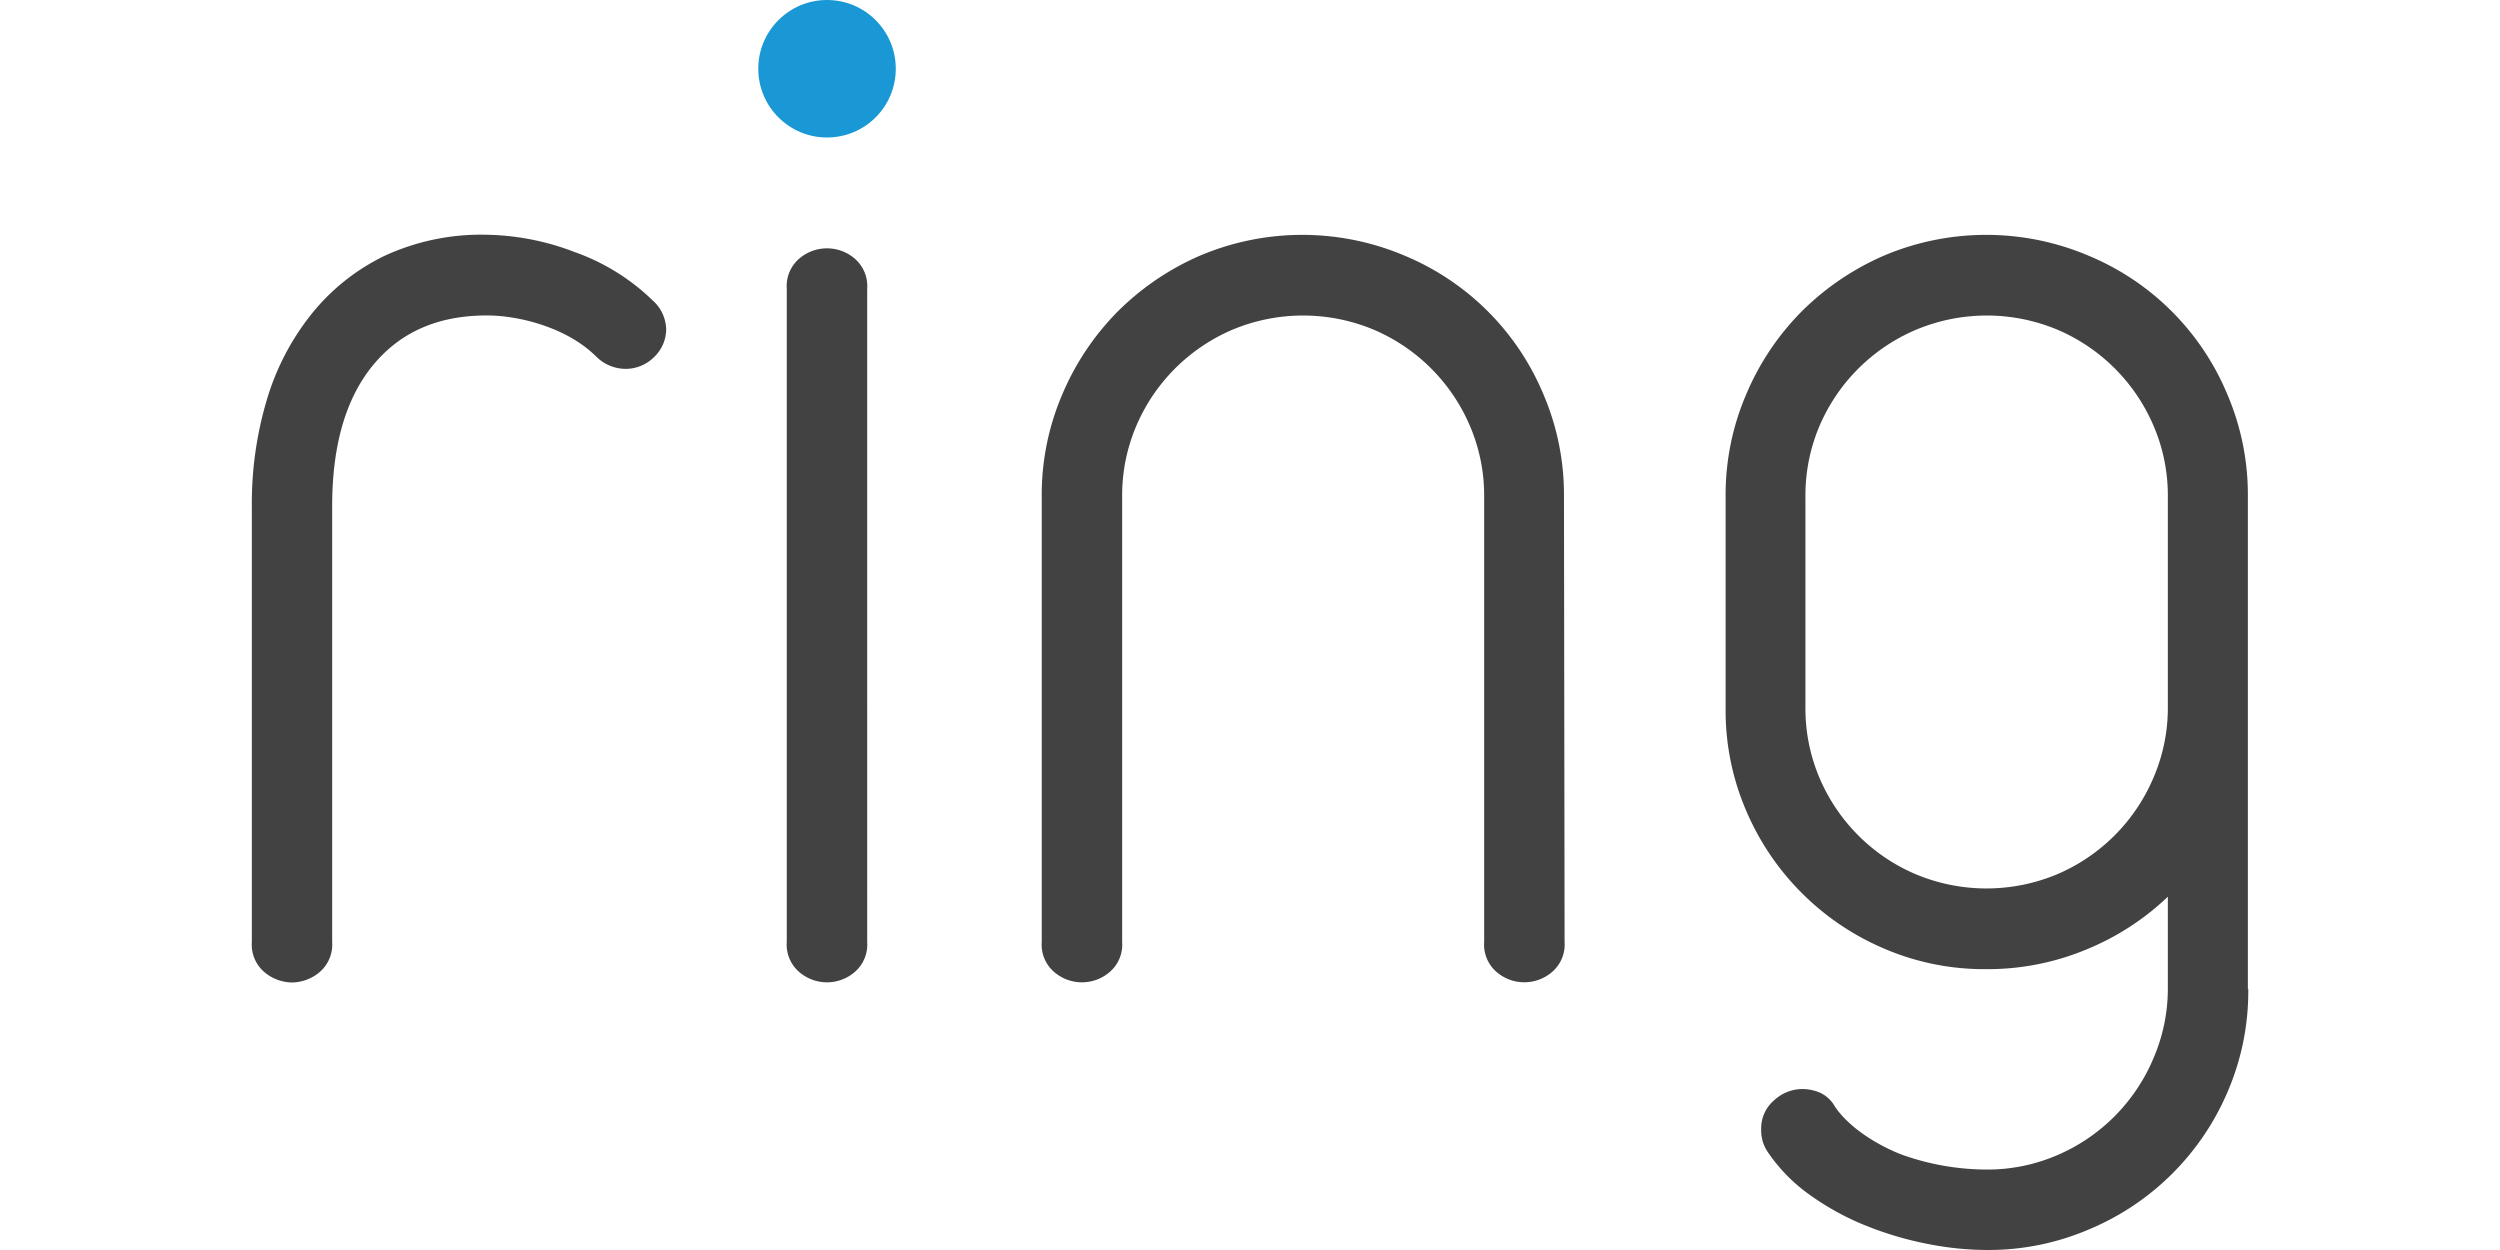 <?xml version="1.0"?>
<svg xmlns="http://www.w3.org/2000/svg" viewBox="-75.65 0 751.3 375.65"><path fill="#424242" d="M124.55 98.838a11.578 11.578 0 0 1-3.633 8.468 12.07 12.07 0 0 1-8.868 3.54 12.563 12.563 0 0 1-8.468-3.633c-8.89-8.89-23.495-12.453-33.039-12.409-14.513 0-25.864 4.968-34.055 14.903-8.19 9.935-12.296 24.038-12.316 42.308v131.08a10.87 10.87 0 0 1-3.818 9.083 13.117 13.117 0 0 1-8.252 3.08 13.118 13.118 0 0 1-8.252-3.08 10.839 10.839 0 0 1-3.819-9.083v-131.08a109.066 109.066 0 0 1 4.434-31.622 75.831 75.831 0 0 1 13.302-25.772A63.645 63.645 0 0 1 39.72 76.978a69.067 69.067 0 0 1 30.791-6.435 76.981 76.981 0 0 1 26.604 5.234 64.311 64.311 0 0 1 23.37 14.503 11.978 11.978 0 0 1 4.065 8.56zm60.41 184.252a10.869 10.869 0 0 1-3.818 9.083 12.778 12.778 0 0 1-16.535 0 10.838 10.838 0 0 1-3.818-9.083V86.74a10.869 10.869 0 0 1 3.818-9.083 12.809 12.809 0 0 1 16.535 0 10.9 10.9 0 0 1 3.818 9.083zm209.58 0a10.869 10.869 0 0 1-3.849 9.083 12.778 12.778 0 0 1-16.504 0 10.838 10.838 0 0 1-3.818-9.083V149.21a52.962 52.962 0 0 0-4.25-21.154 54.716 54.716 0 0 0-29.004-29.005 55.022 55.022 0 0 0-42.308 0 54.746 54.746 0 0 0-29.005 29.005 53.178 53.178 0 0 0-4.219 21.154v133.88a10.838 10.838 0 0 1-3.818 9.083 12.778 12.778 0 0 1-16.535 0 10.838 10.838 0 0 1-3.818-9.083V149.21a76.456 76.456 0 0 1 6.158-30.637 79.071 79.071 0 0 1 16.72-25.002 80.058 80.058 0 0 1 24.632-16.719 78.731 78.731 0 0 1 61.583 0 77.287 77.287 0 0 1 41.692 41.692 76.637 76.637 0 0 1 6.159 30.637zM600 297.19a76.24 76.24 0 0 1-6.158 30.791 77.846 77.846 0 0 1-41.782 41.507 76.7 76.7 0 0 1-30.637 6.158 92.514 92.514 0 0 1-17.736-1.816 101.245 101.245 0 0 1-18.475-5.45 79.604 79.604 0 0 1-16.904-9.238 50.505 50.505 0 0 1-12.686-12.9 11.515 11.515 0 0 1-2.002-6.867 11.055 11.055 0 0 1 3.818-8.652 12.593 12.593 0 0 1 8.653-3.449c1.721.025 3.424.368 5.019 1.016a9.793 9.793 0 0 1 4.65 4.219c4.788 7.211 15.122 12.919 21.953 15.118a76.294 76.294 0 0 0 23.555 3.849 53.025 53.025 0 0 0 21.154-4.25 54.713 54.713 0 0 0 29.005-29.005 52.871 52.871 0 0 0 4.403-21.03V269.48a78.3 78.3 0 0 1-24.633 15.92 77.22 77.22 0 0 1-29.806 5.85 76.145 76.145 0 0 1-30.79-6.159 78.43 78.43 0 0 1-41.508-41.507 76.023 76.023 0 0 1-6.158-30.79V149.21a76.45 76.45 0 0 1 6.158-30.637 78.861 78.861 0 0 1 16.72-25.002 80.058 80.058 0 0 1 24.632-16.719 78.734 78.734 0 0 1 61.583 0 77.26 77.26 0 0 1 41.692 41.692 76.641 76.641 0 0 1 6.159 30.637v148.01zm-24.171-147.98a52.958 52.958 0 0 0-4.25-21.154 54.713 54.713 0 0 0-29.004-29.005 55.025 55.025 0 0 0-42.308 0 54.775 54.775 0 0 0-29.128 28.974 53.36 53.36 0 0 0-4.219 21.154v63.277a53.321 53.321 0 0 0 4.219 21.307 54.832 54.832 0 0 0 11.7 17.335 54.293 54.293 0 0 0 17.336 11.67 55.025 55.025 0 0 0 42.308 0 54.713 54.713 0 0 0 29.005-29.005 52.93 52.93 0 0 0 4.341-21.307z"/><circle cx="172.89" cy="20.661" r="20.661" fill="#1998D5"/></svg>
